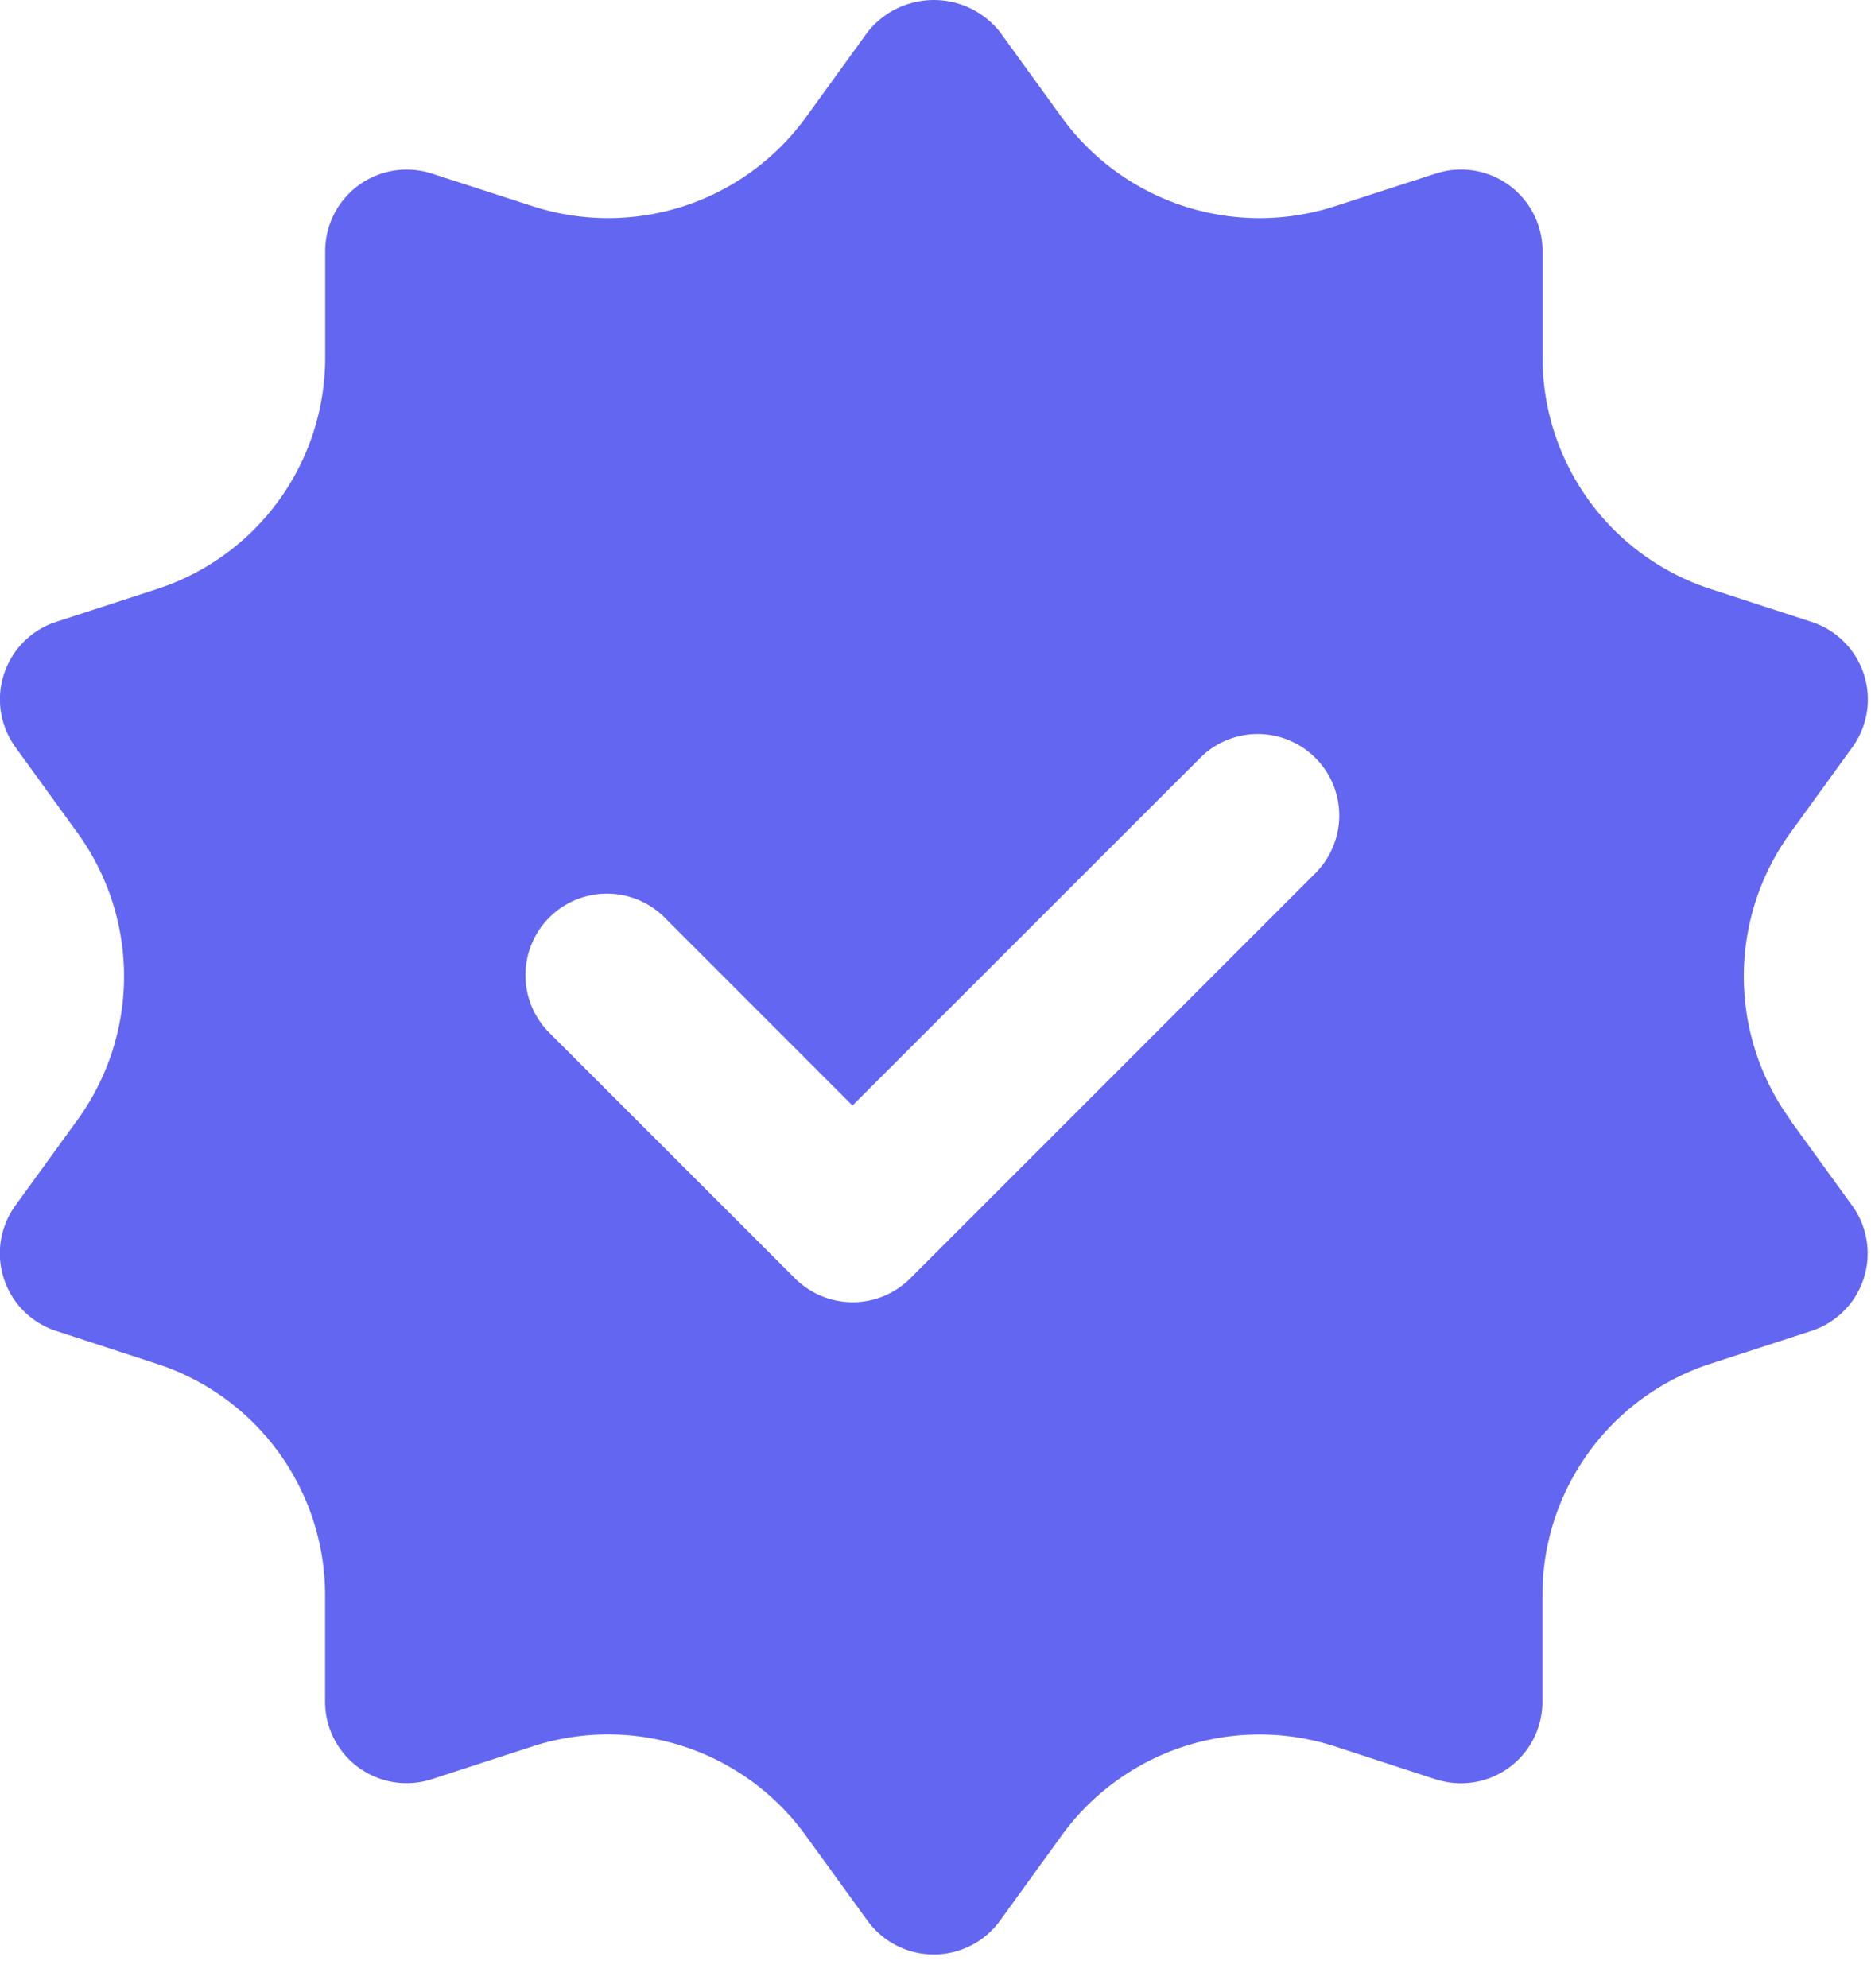 <svg width="16" height="17" fill="none" xmlns="http://www.w3.org/2000/svg"><path d="M15.31 9.575a2.09 2.09 0 010-2.453l.53-.732a.697.697 0 00-.35-1.073l-.856-.279a2.082 2.082 0 01-1.443-1.986v-.906a.697.697 0 00-.913-.662l-.864.28a2.091 2.091 0 01-2.334-.76L8.55.272a.722.722 0 00-1.129 0l-.53.732a2.09 2.09 0 01-2.333.76l-.865-.28a.697.697 0 00-.912.662v.906a2.082 2.082 0 01-1.443 1.986l-.857.279A.697.697 0 00.133 6.39l.53.732a2.09 2.09 0 010 2.453l-.53.731A.697.697 0 00.48 11.38l.857.28a2.081 2.081 0 011.443 1.985v.906a.697.697 0 00.912.662l.858-.279a2.085 2.085 0 012.34.76l.53.731a.7.7 0 001.13 0l.529-.731a2.09 2.09 0 012.341-.76l.857.28v-.001a.696.696 0 00.913-.662v-.906a2.08 2.08 0 011.443-1.986l.857-.279a.697.697 0 00.348-1.073l-.53-.731zm-4.042-2.128l-3.484 3.484a.697.697 0 01-.985 0l-2.091-2.09a.697.697 0 11.985-.986L7.29 9.453l2.992-2.991a.697.697 0 01.985.985h.002z" fill="#6366F1"/></svg>